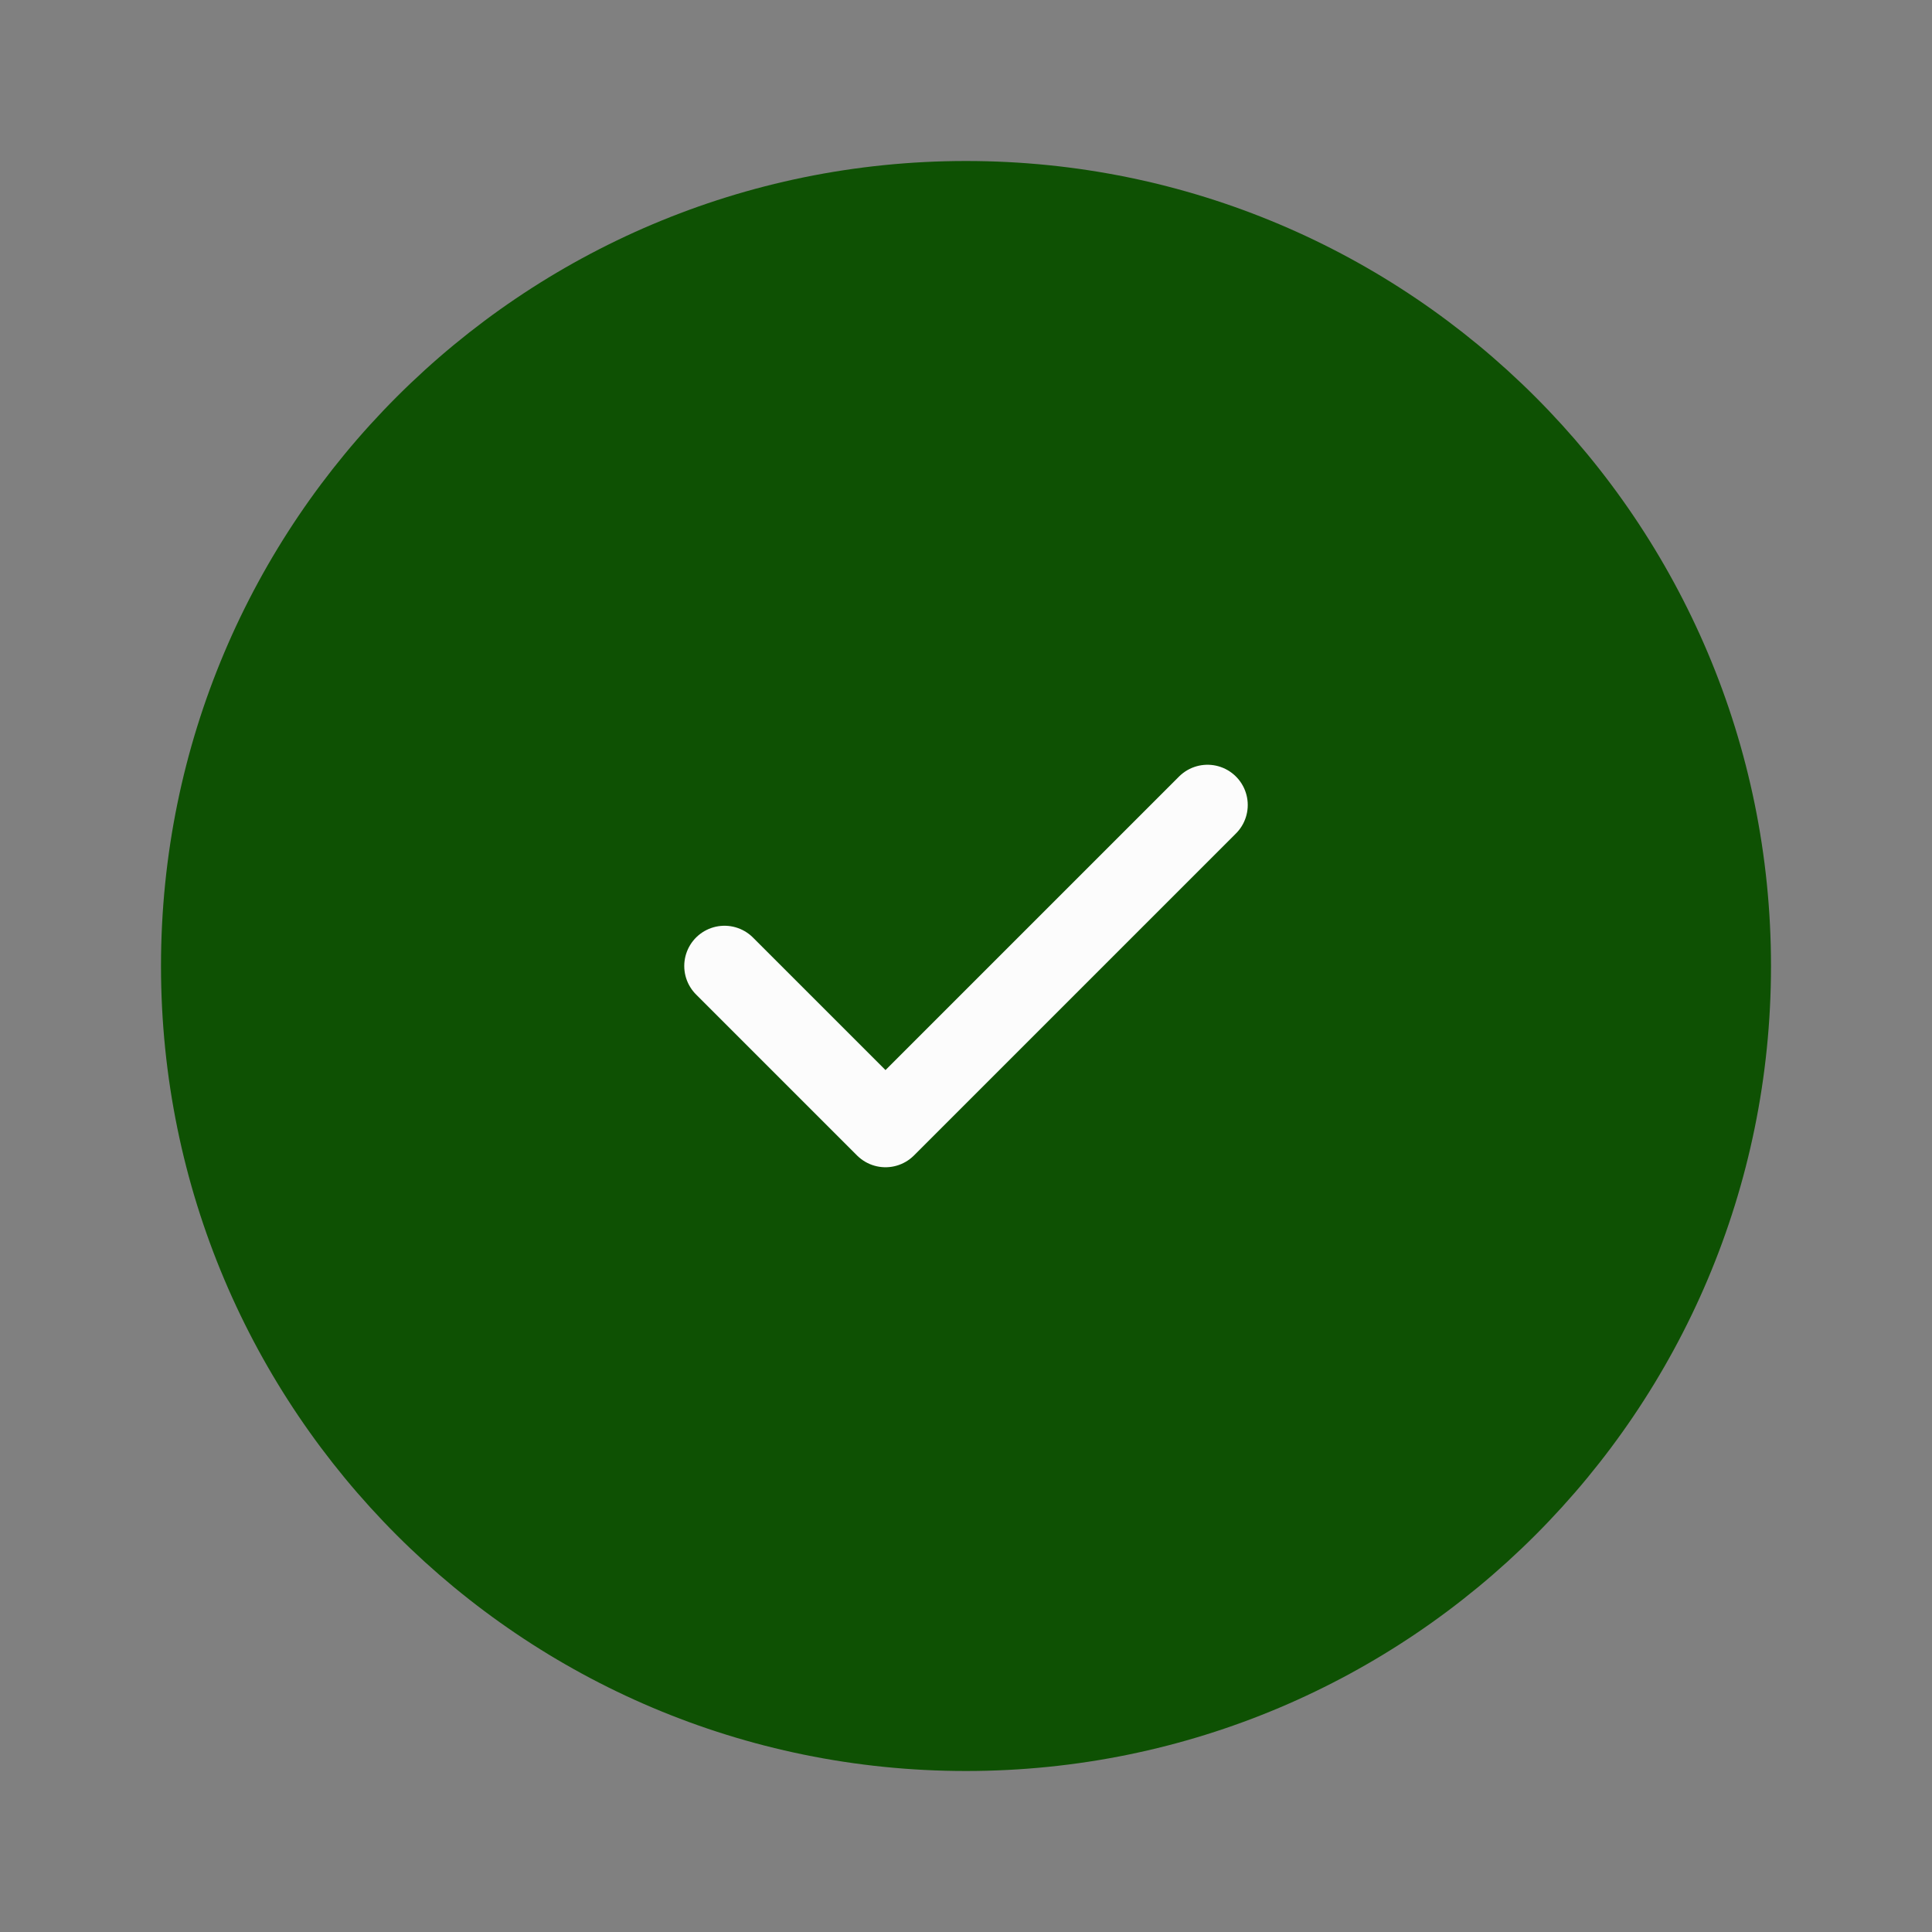 <svg width="36" height="36" viewBox="0 0 36 36" fill="none" xmlns="http://www.w3.org/2000/svg">
<rect x="0" y="0" width="36" height="36" fill="#808080" stroke="none"/>
<path d="M18 33C26.284 33 33 26.284 33 18C33 9.716 26.284 3 18 3C9.716 3 3 9.716 3 18C3 26.284 9.716 33 18 33Z" fill="#0E5103"/>
<path d="M13.5 18L16.5 21L22.5 15" stroke="#FCFCFC" stroke-width="1.5" stroke-linecap="round" stroke-linejoin="round"/>
</svg>
